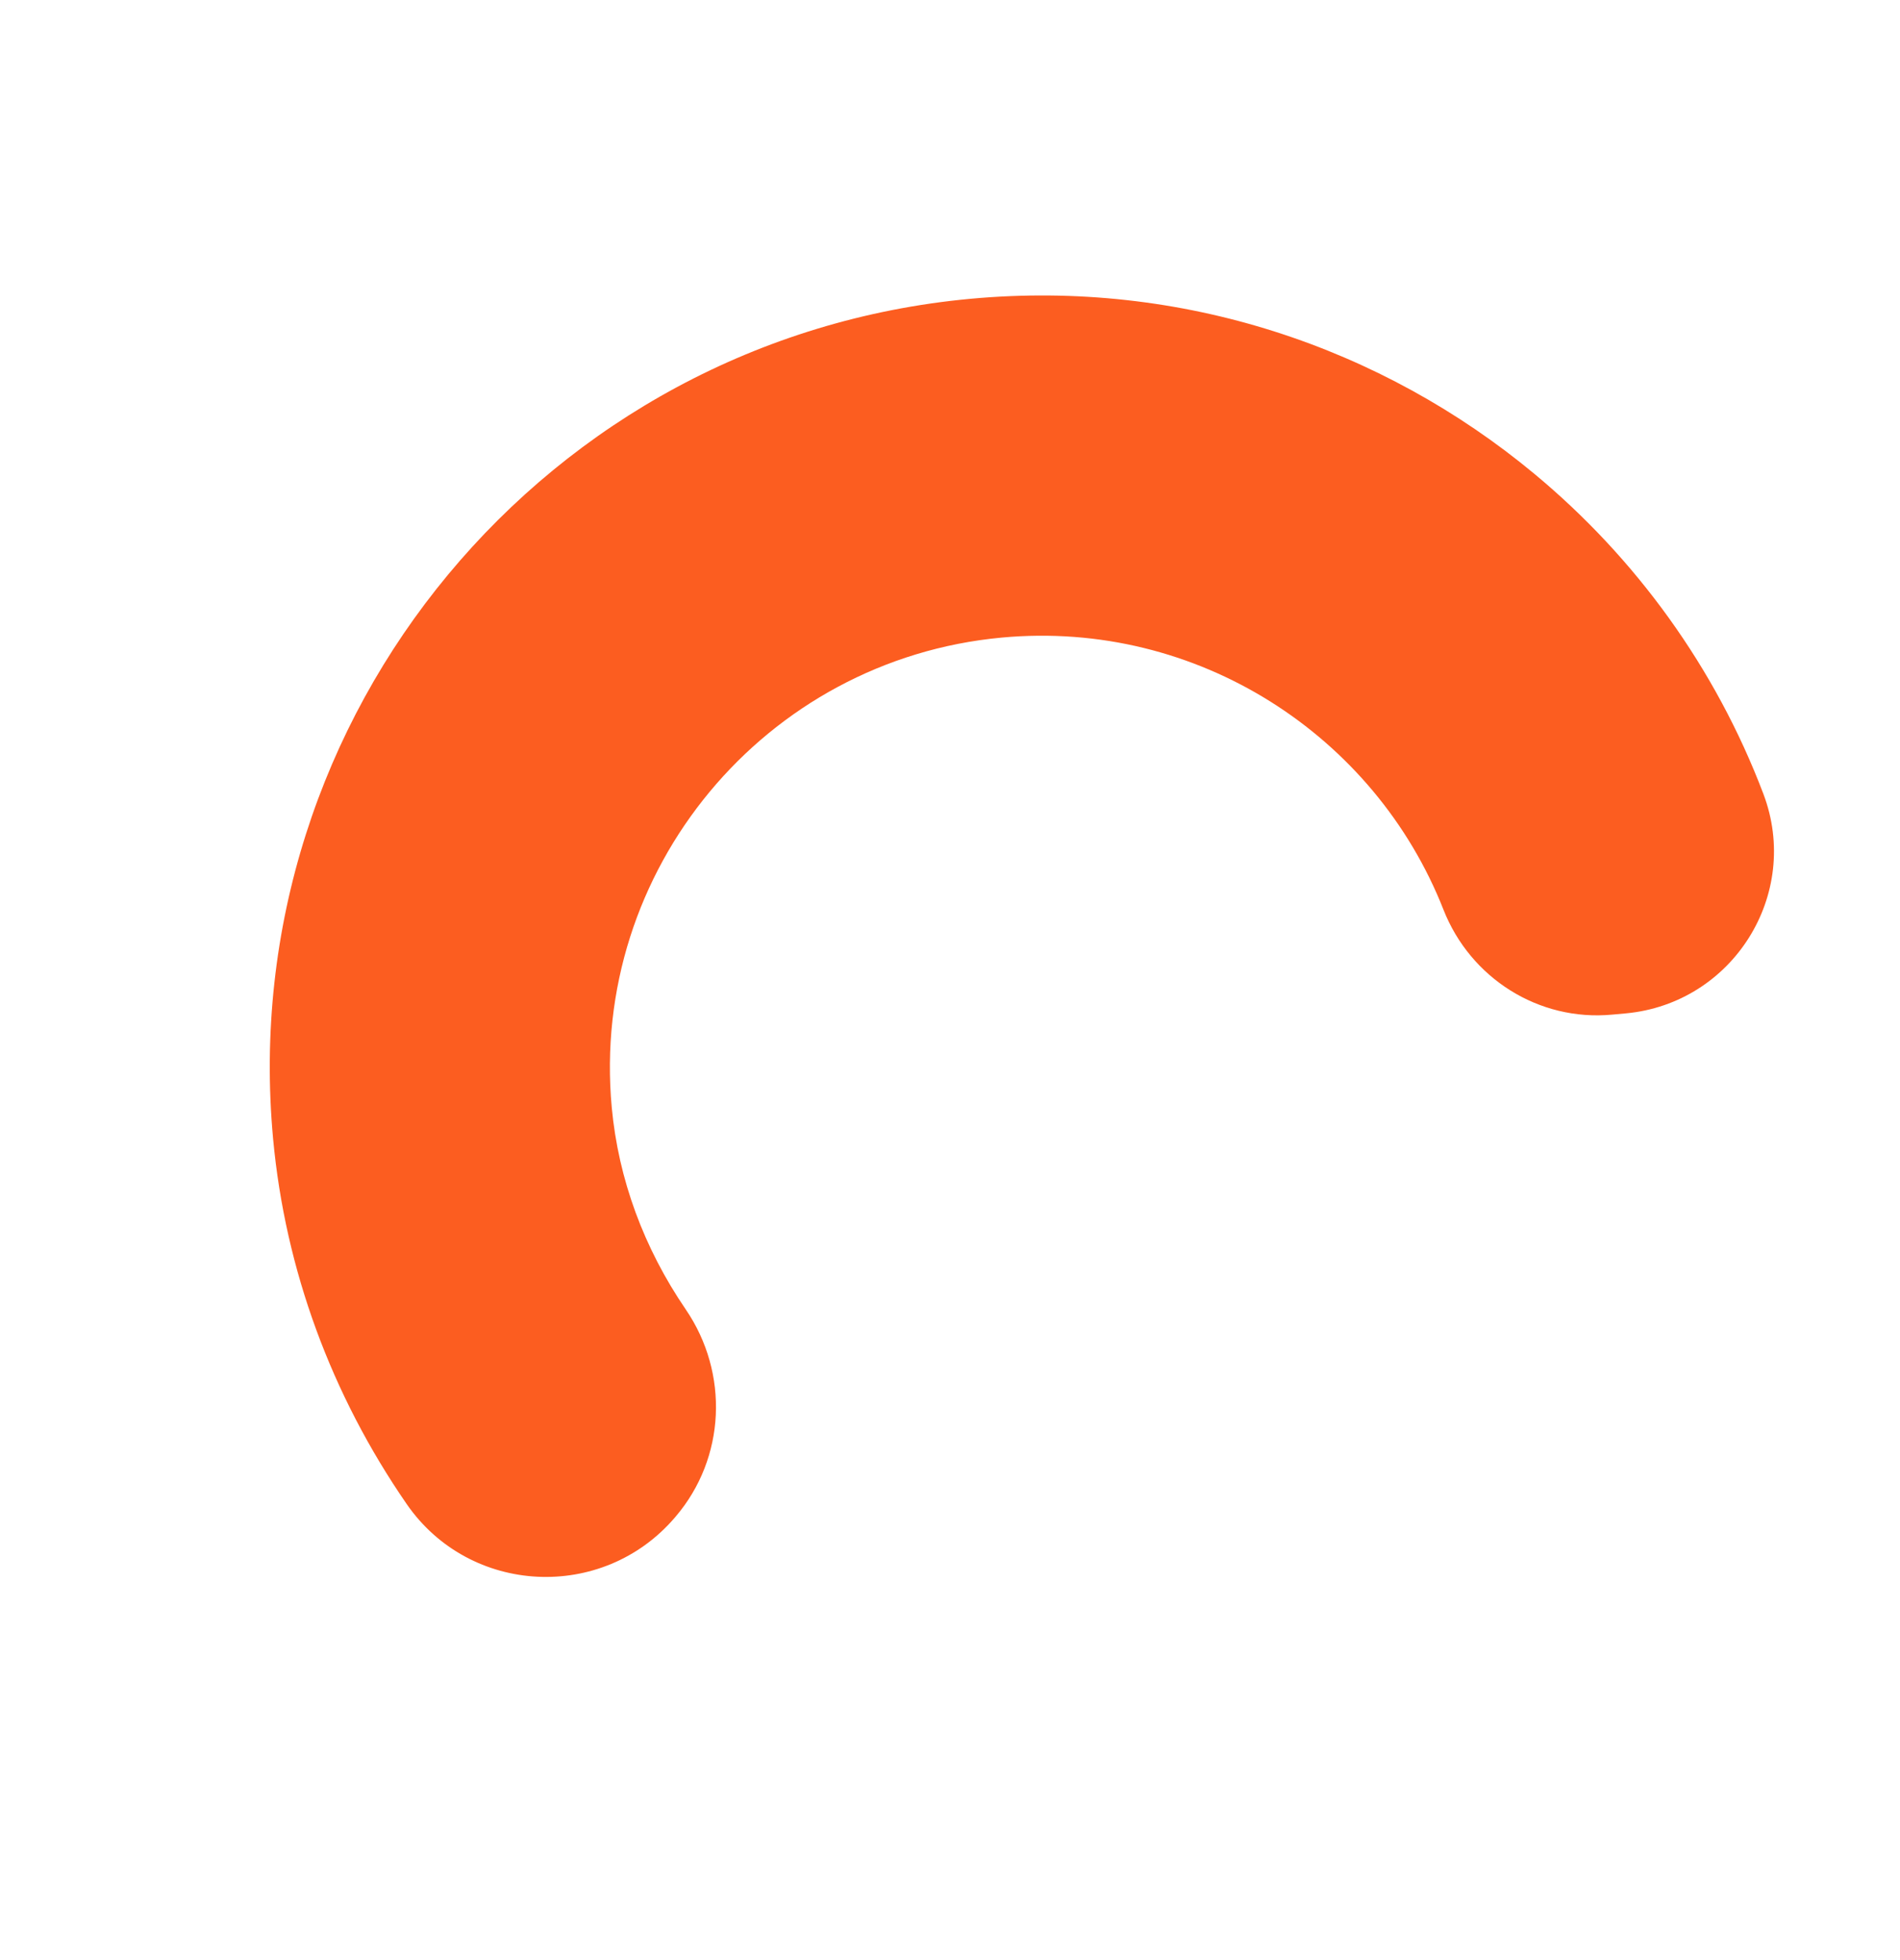 <svg xmlns="http://www.w3.org/2000/svg" width="147.491" height="152.101" viewBox="436.509 568.001 147.491 152.101"><path d="M555.617 604.77c7.853 6.518 14.054 15.024 17.776 24.83 2.958 7.797-2.368 16.265-10.673 17.037l-1.07.098c-5.696.53-10.996-2.823-13.09-8.147-5.321-13.523-19.11-22.52-34.29-21.112-18.398 1.706-31.979 18.064-30.272 36.464.516 5.57 2.5 10.921 5.74 15.664 3.383 4.952 3.11 11.533-.787 16.091l-.05.059c-5.611 6.56-15.93 6.053-20.83-1.053-5.833-8.458-9.416-18.147-10.361-28.323-3.051-32.895 21.228-62.138 54.122-65.19 16.447-1.526 31.982 3.781 43.785 13.582" fill="#fc5d20" fill-rule="evenodd" data-name="Path 757"/></svg>